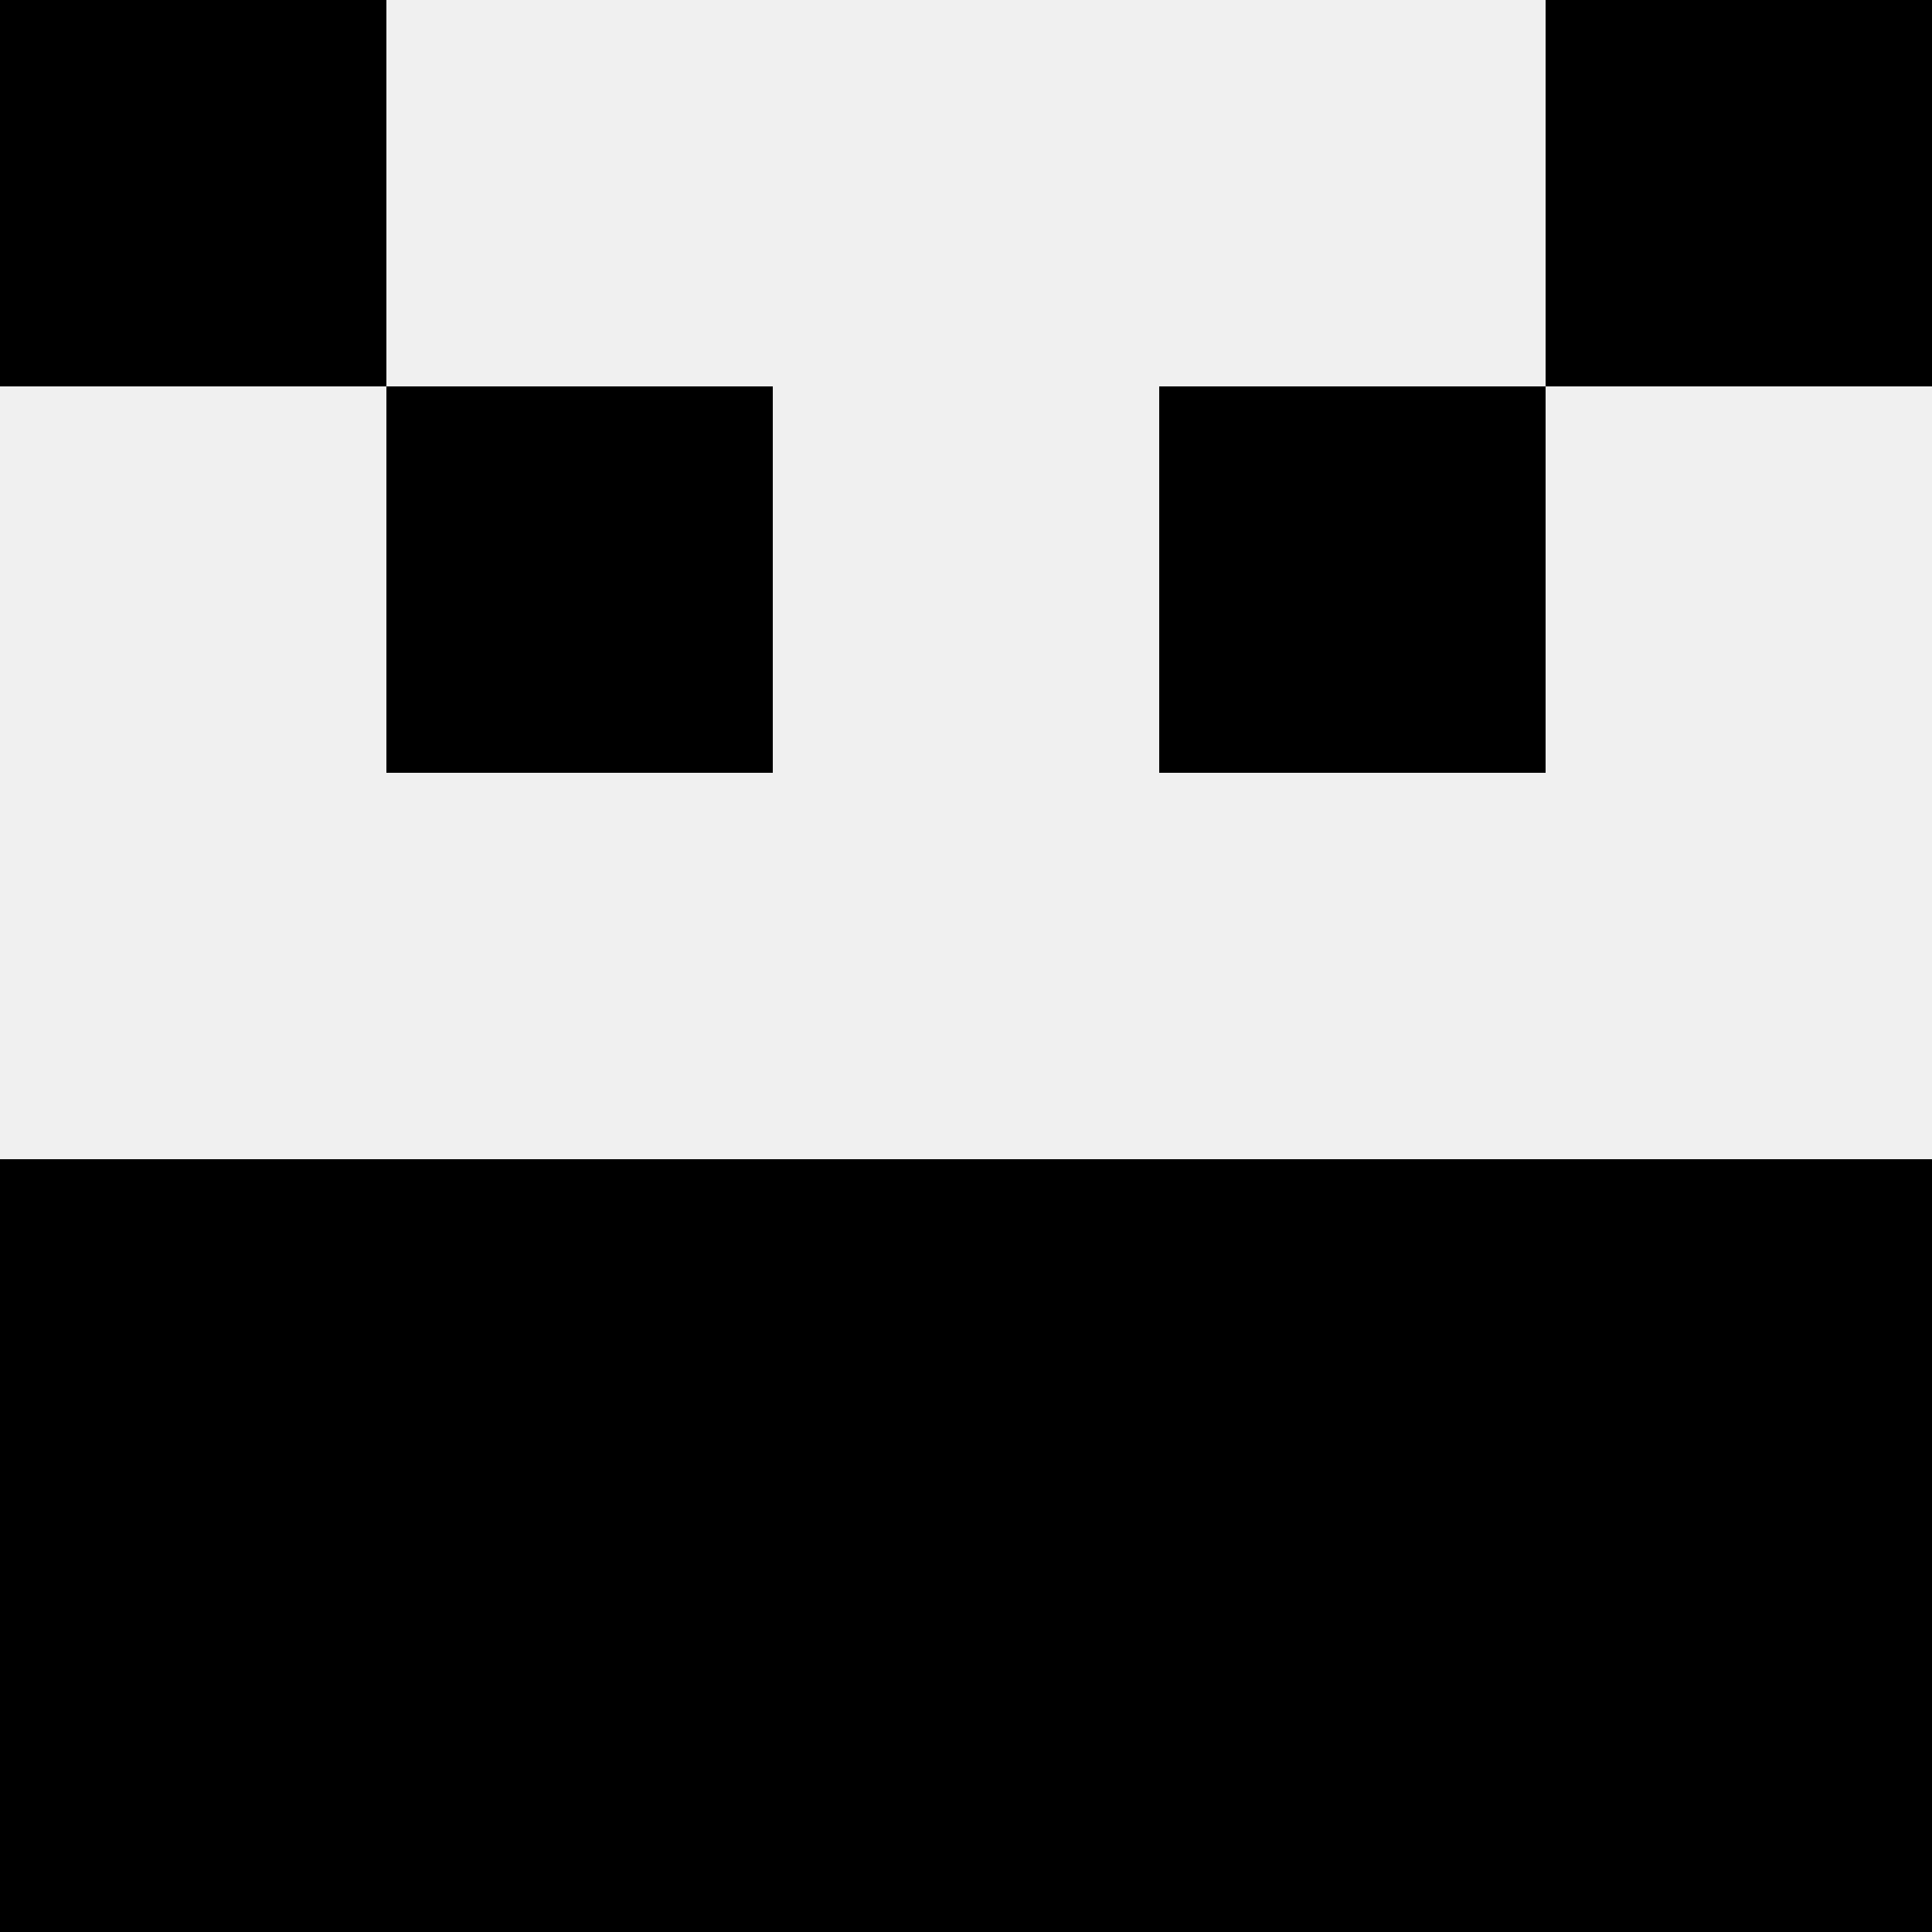 <svg width='80' height='80' xmlns='http://www.w3.org/2000/svg'><rect width='100%' height='100%' fill='#f0f0f0'/><rect x='0' y='0' width='16' height='16' fill='hsl(18, 70%, 50%)' /><rect x='64' y='0' width='16' height='16' fill='hsl(18, 70%, 50%)' /><rect x='16' y='16' width='16' height='16' fill='hsl(18, 70%, 50%)' /><rect x='48' y='16' width='16' height='16' fill='hsl(18, 70%, 50%)' /><rect x='0' y='48' width='16' height='16' fill='hsl(18, 70%, 50%)' /><rect x='64' y='48' width='16' height='16' fill='hsl(18, 70%, 50%)' /><rect x='16' y='48' width='16' height='16' fill='hsl(18, 70%, 50%)' /><rect x='48' y='48' width='16' height='16' fill='hsl(18, 70%, 50%)' /><rect x='32' y='48' width='16' height='16' fill='hsl(18, 70%, 50%)' /><rect x='32' y='48' width='16' height='16' fill='hsl(18, 70%, 50%)' /><rect x='0' y='64' width='16' height='16' fill='hsl(18, 70%, 50%)' /><rect x='64' y='64' width='16' height='16' fill='hsl(18, 70%, 50%)' /><rect x='16' y='64' width='16' height='16' fill='hsl(18, 70%, 50%)' /><rect x='48' y='64' width='16' height='16' fill='hsl(18, 70%, 50%)' /><rect x='32' y='64' width='16' height='16' fill='hsl(18, 70%, 50%)' /><rect x='32' y='64' width='16' height='16' fill='hsl(18, 70%, 50%)' /></svg>